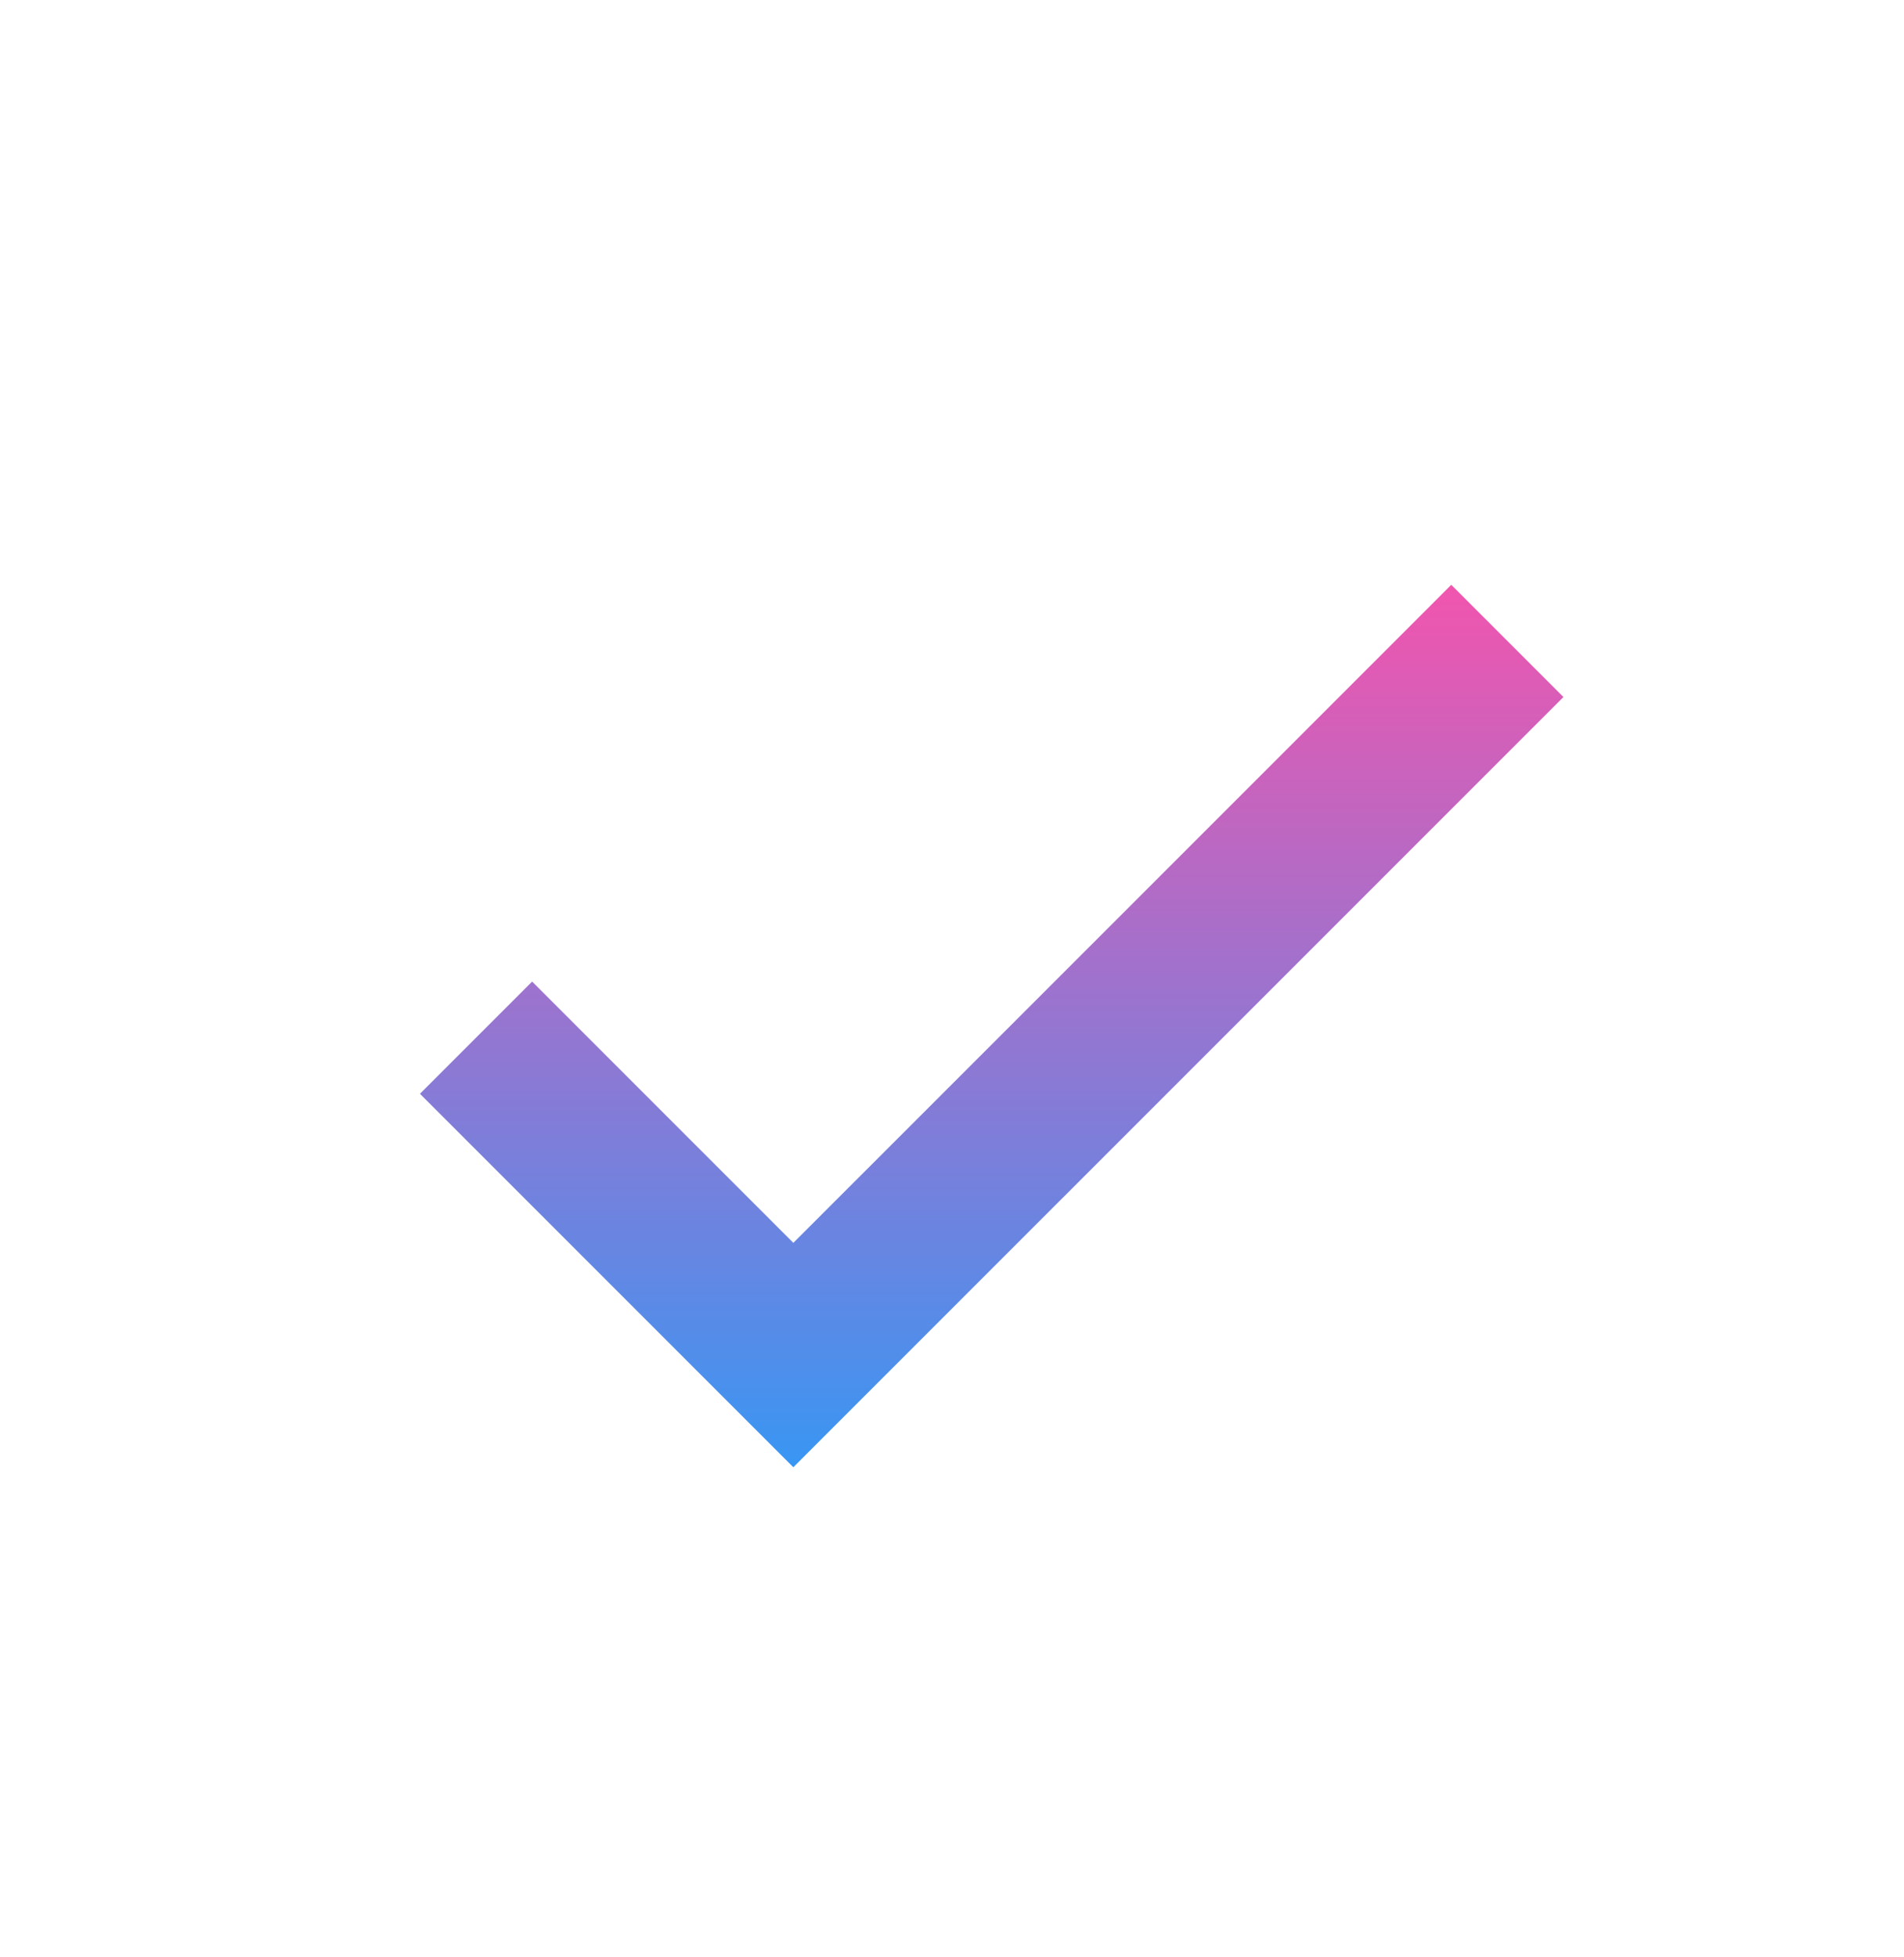 <svg width="36" height="37" viewBox="0 0 36 37" fill="none" xmlns="http://www.w3.org/2000/svg">
<path d="M15 23.494L10.061 18.555L7.94 20.676L15 27.736L29.561 13.176L27.44 11.055L15 23.494Z" fill="url(#paint0_linear_1142_877)"/>
<defs>
<linearGradient id="paint0_linear_1142_877" x1="18.75" y1="11.055" x2="18.75" y2="27.736" gradientUnits="userSpaceOnUse">
<stop stop-color="#F155AE"/>
<stop offset="1" stop-color="#3996F3"/>
</linearGradient>
</defs>
</svg>
